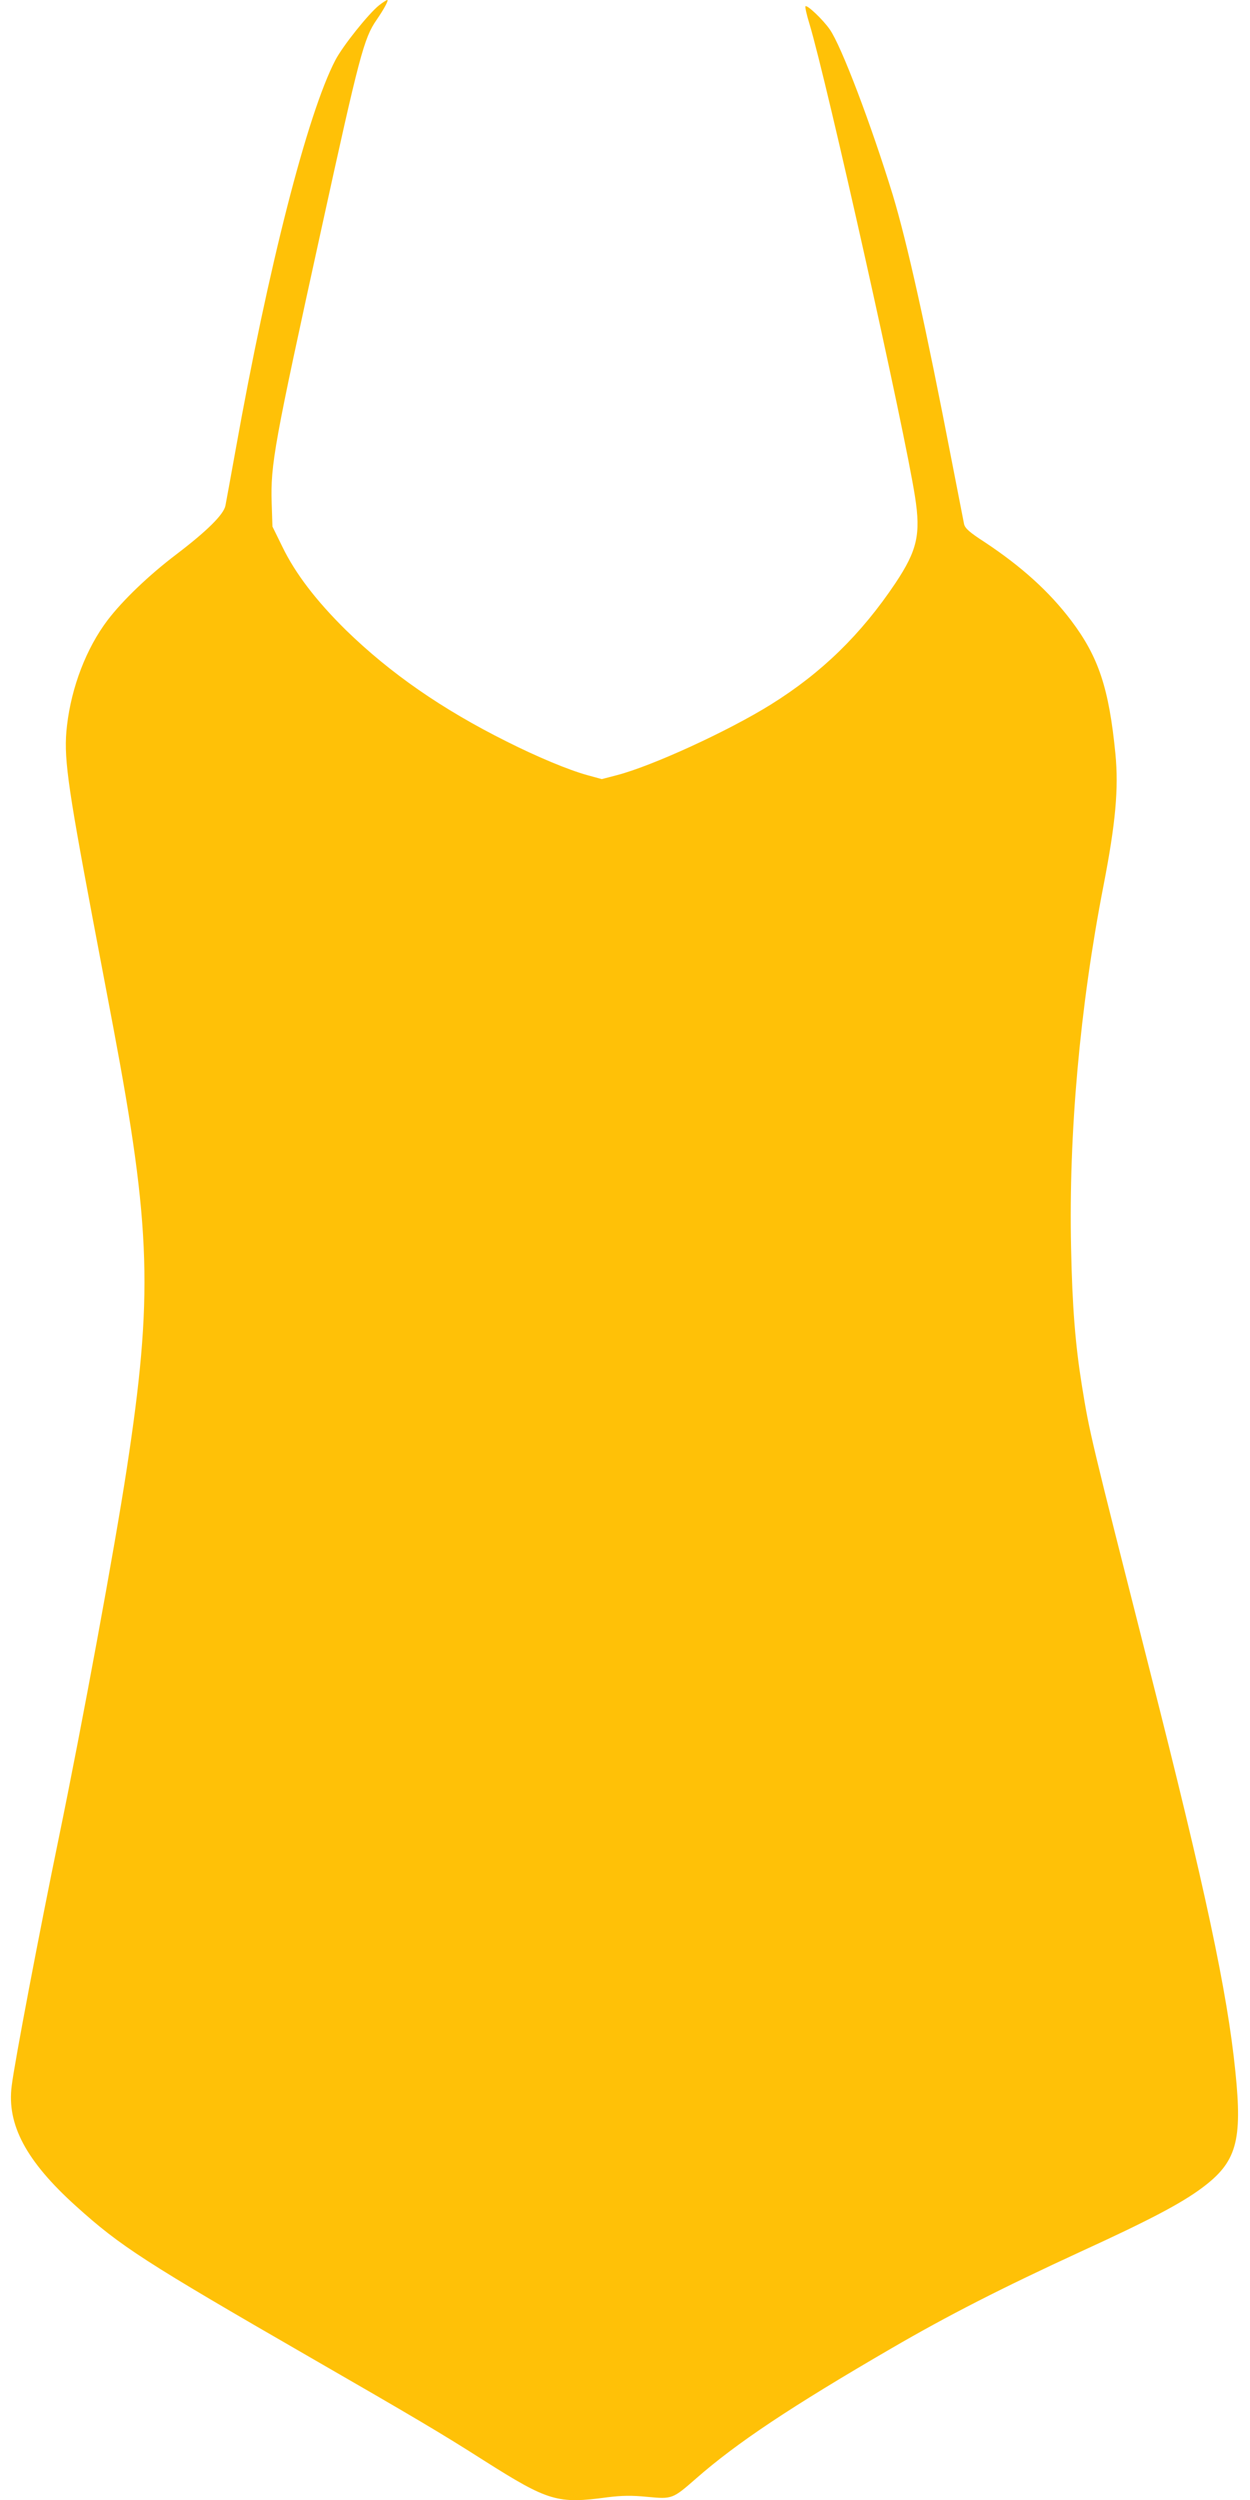 <?xml version="1.0" standalone="no"?>
<!DOCTYPE svg PUBLIC "-//W3C//DTD SVG 20010904//EN"
 "http://www.w3.org/TR/2001/REC-SVG-20010904/DTD/svg10.dtd">
<svg version="1.0" xmlns="http://www.w3.org/2000/svg"
 width="640pt" height="1280pt" viewBox="0 0 640 1280"
 preserveAspectRatio="xMidYMid meet">
<g transform="translate(0,1280) scale(0.1,-0.1)"
fill="#ffc107" stroke="none">
<path d="M1941 12773 c-54 -43 -186 -208 -224 -281 -143 -274 -344 -1062 -511
-1997 -25 -137 -48 -266 -52 -285 -10 -45 -93 -128 -252 -249 -141 -107 -274
-235 -351 -336 -109 -144 -185 -342 -208 -540 -18 -154 -1 -283 131 -985 42
-223 90 -475 106 -560 194 -1031 204 -1376 69 -2260 -62 -406 -228 -1308 -349
-1895 -97 -470 -226 -1147 -240 -1264 -26 -199 74 -387 331 -618 226 -204 351
-285 1194 -771 543 -313 675 -391 893 -530 330 -209 376 -223 633 -188 73 9
123 10 204 2 127 -12 129 -11 250 95 208 182 482 365 1000 666 289 168 563
308 969 495 354 162 514 247 619 325 178 132 209 239 172 598 -41 405 -154
936 -440 2060 -303 1195 -306 1205 -346 1453 -33 205 -49 400 -55 702 -13 584
45 1235 166 1856 62 320 78 496 61 674 -33 336 -86 496 -226 682 -112 148
-253 276 -443 402 -79 51 -101 71 -106 93 -3 15 -31 159 -62 318 -135 699
-229 1121 -303 1367 -110 358 -263 763 -323 848 -35 50 -115 126 -124 118 -3
-3 6 -44 20 -89 89 -294 488 -2079 541 -2423 30 -192 11 -274 -100 -441 -176
-263 -378 -460 -638 -622 -218 -136 -608 -315 -789 -362 l-77 -20 -73 20 c-98
27 -258 94 -415 173 -330 165 -594 348 -822 570 -151 149 -258 288 -325 426
l-51 104 -4 120 c-6 200 12 298 255 1406 194 886 217 974 282 1068 38 55 63
102 55 102 -4 0 -23 -12 -42 -27z"/>
</g>
</svg>
